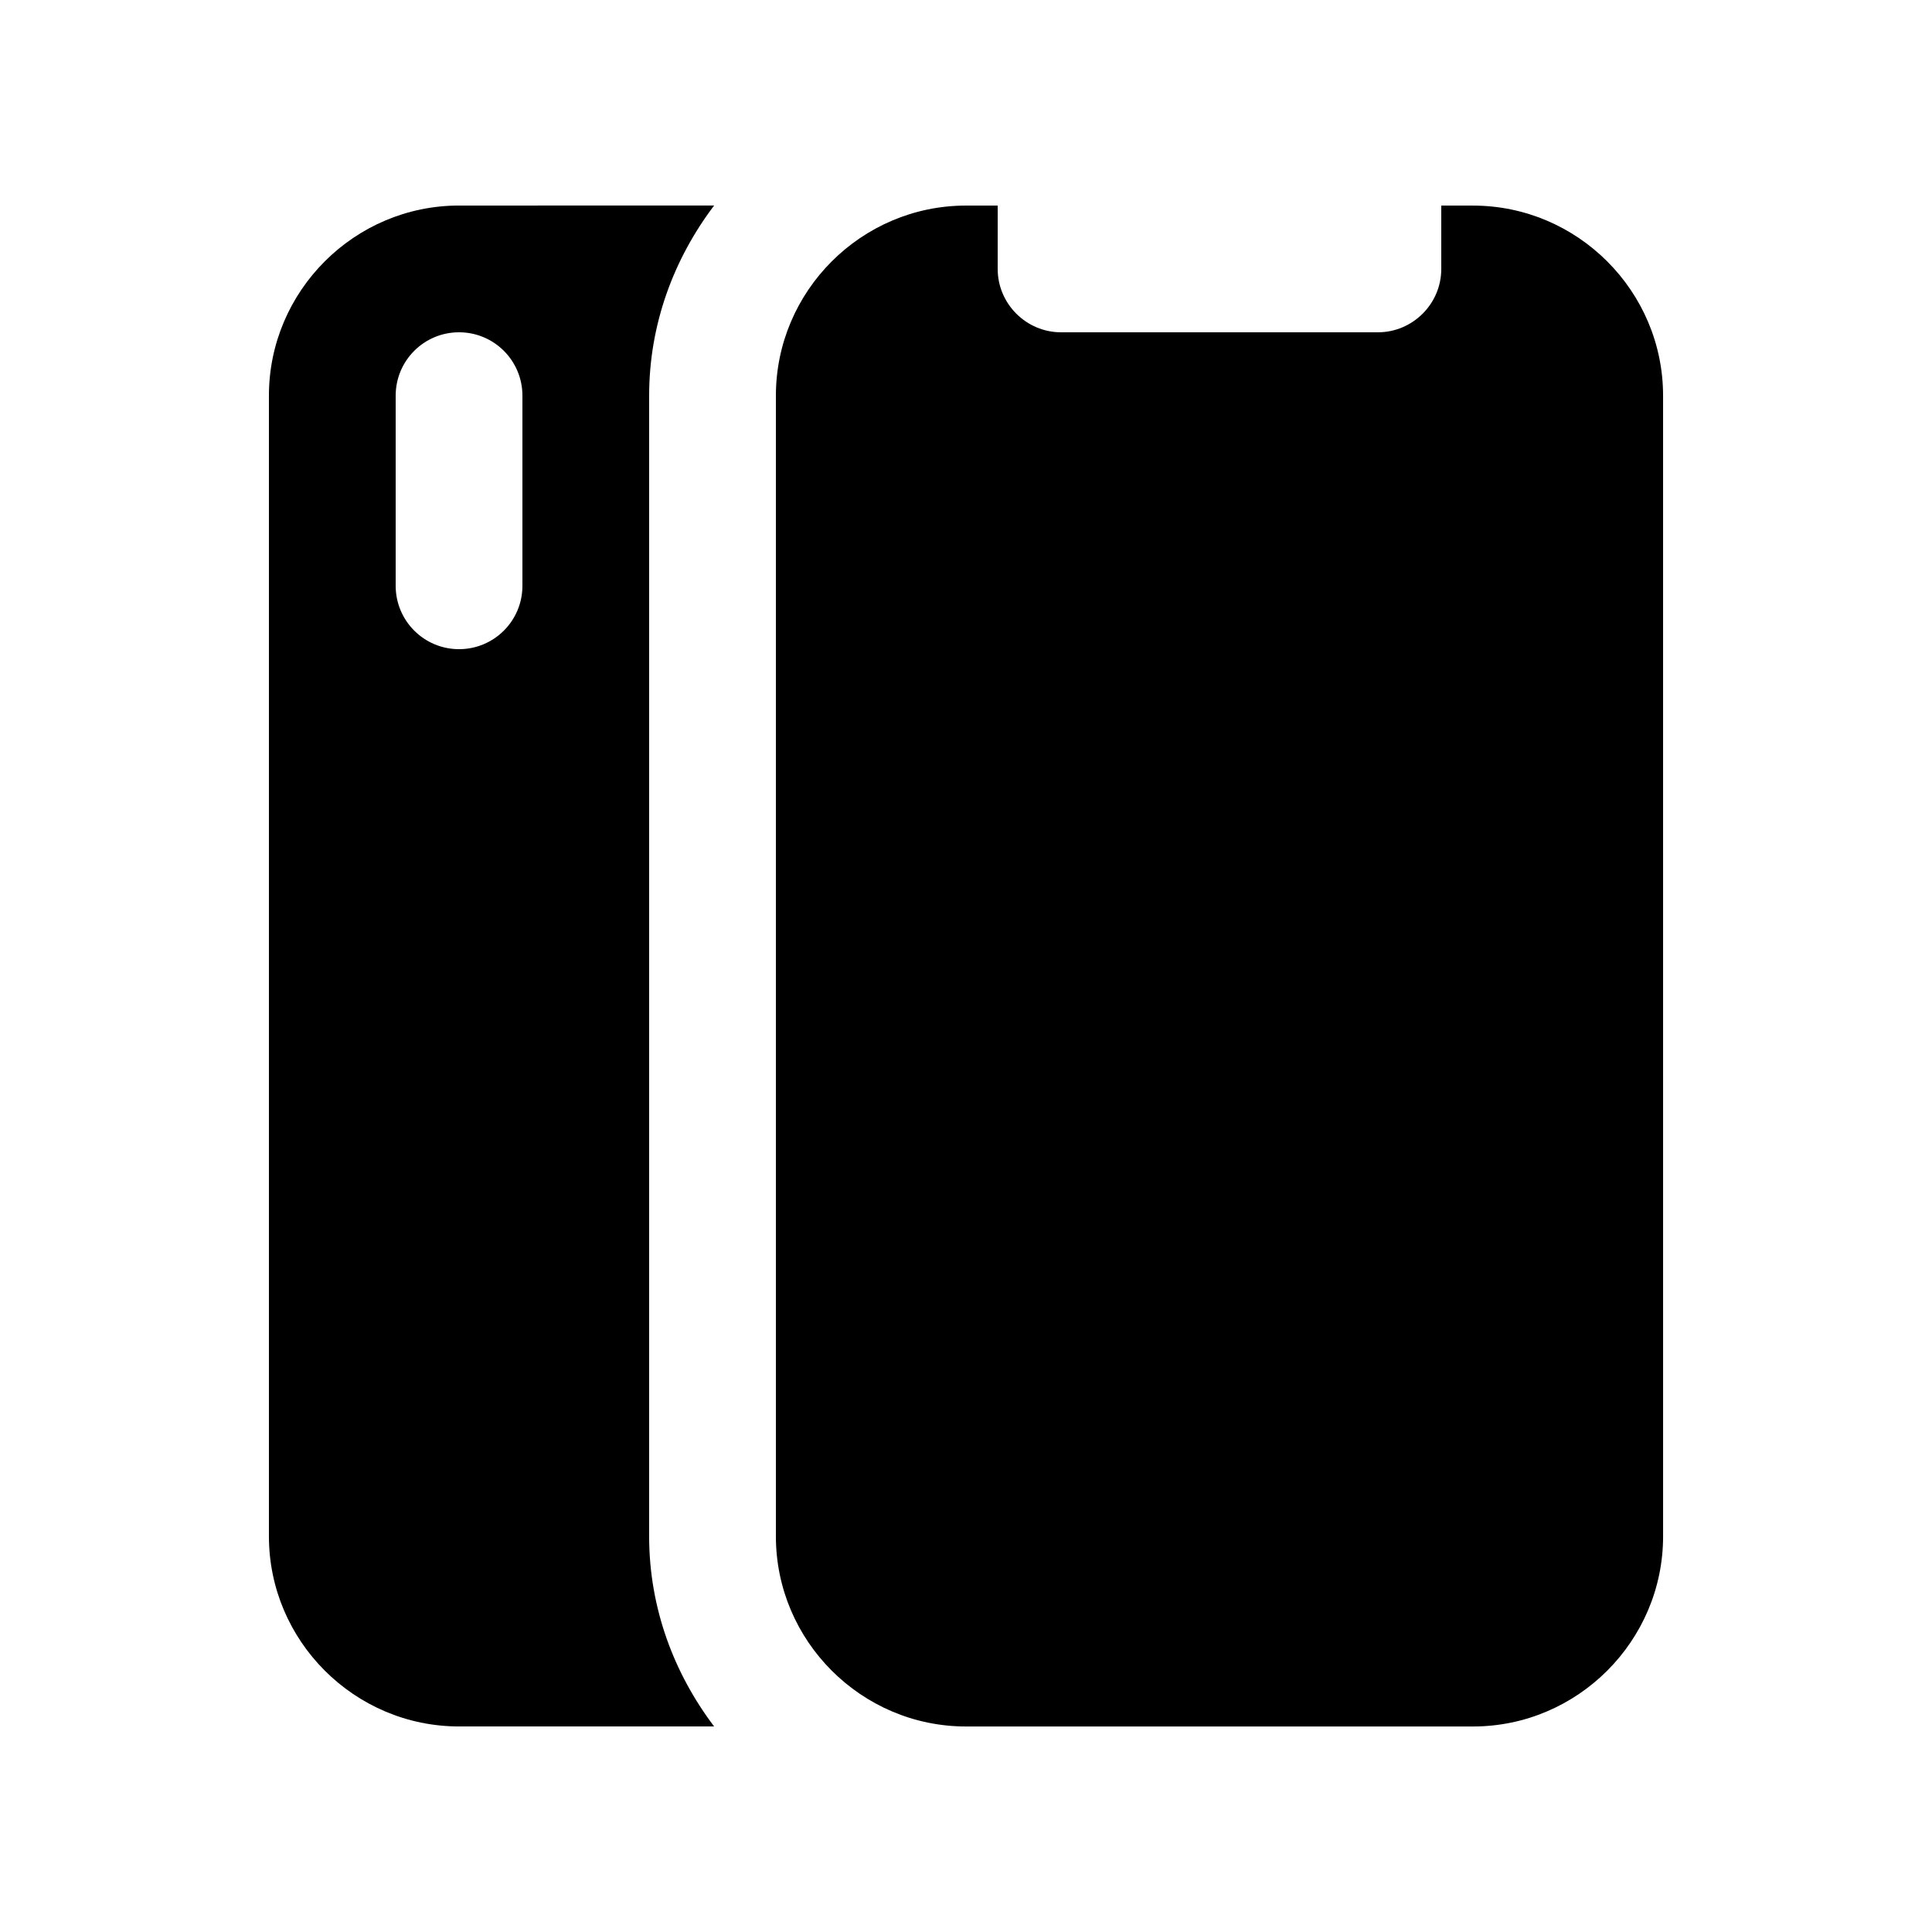<?xml version="1.0" encoding="UTF-8"?>
<!-- Uploaded to: SVG Repo, www.svgrepo.com, Generator: SVG Repo Mixer Tools -->
<svg fill="#000000" width="800px" height="800px" version="1.1" viewBox="144 144 512 512" xmlns="http://www.w3.org/2000/svg">
 <g>
  <path d="m316.03 551.14v-302.29c0-18.973 6.566-36.309 17.219-50.383l-67.598 0.004c-27.715 0-50.383 22.66-50.383 50.383v302.29c0 27.715 22.668 50.383 50.383 50.383h67.602c-10.656-14.078-17.223-31.406-17.223-50.387zm-33.582-251.9c0 9.281-7.512 16.797-16.797 16.797-9.281 0-16.793-7.519-16.793-16.797v-50.383c0-9.281 7.512-16.797 16.793-16.797 9.285 0 16.797 7.516 16.797 16.797z"/>
  <path d="m534.35 198.48h-8.398v16.797c0 9.23-7.562 16.785-16.793 16.785h-83.969c-9.234 0-16.793-7.559-16.793-16.785l0.004-16.797h-8.398c-27.715 0-50.383 22.66-50.383 50.383v302.29c0 27.715 22.668 50.383 50.383 50.383h134.35c27.715 0 50.383-22.668 50.383-50.383l-0.004-302.29c0-27.719-22.668-50.379-50.383-50.379z"/>
 </g>
</svg>
